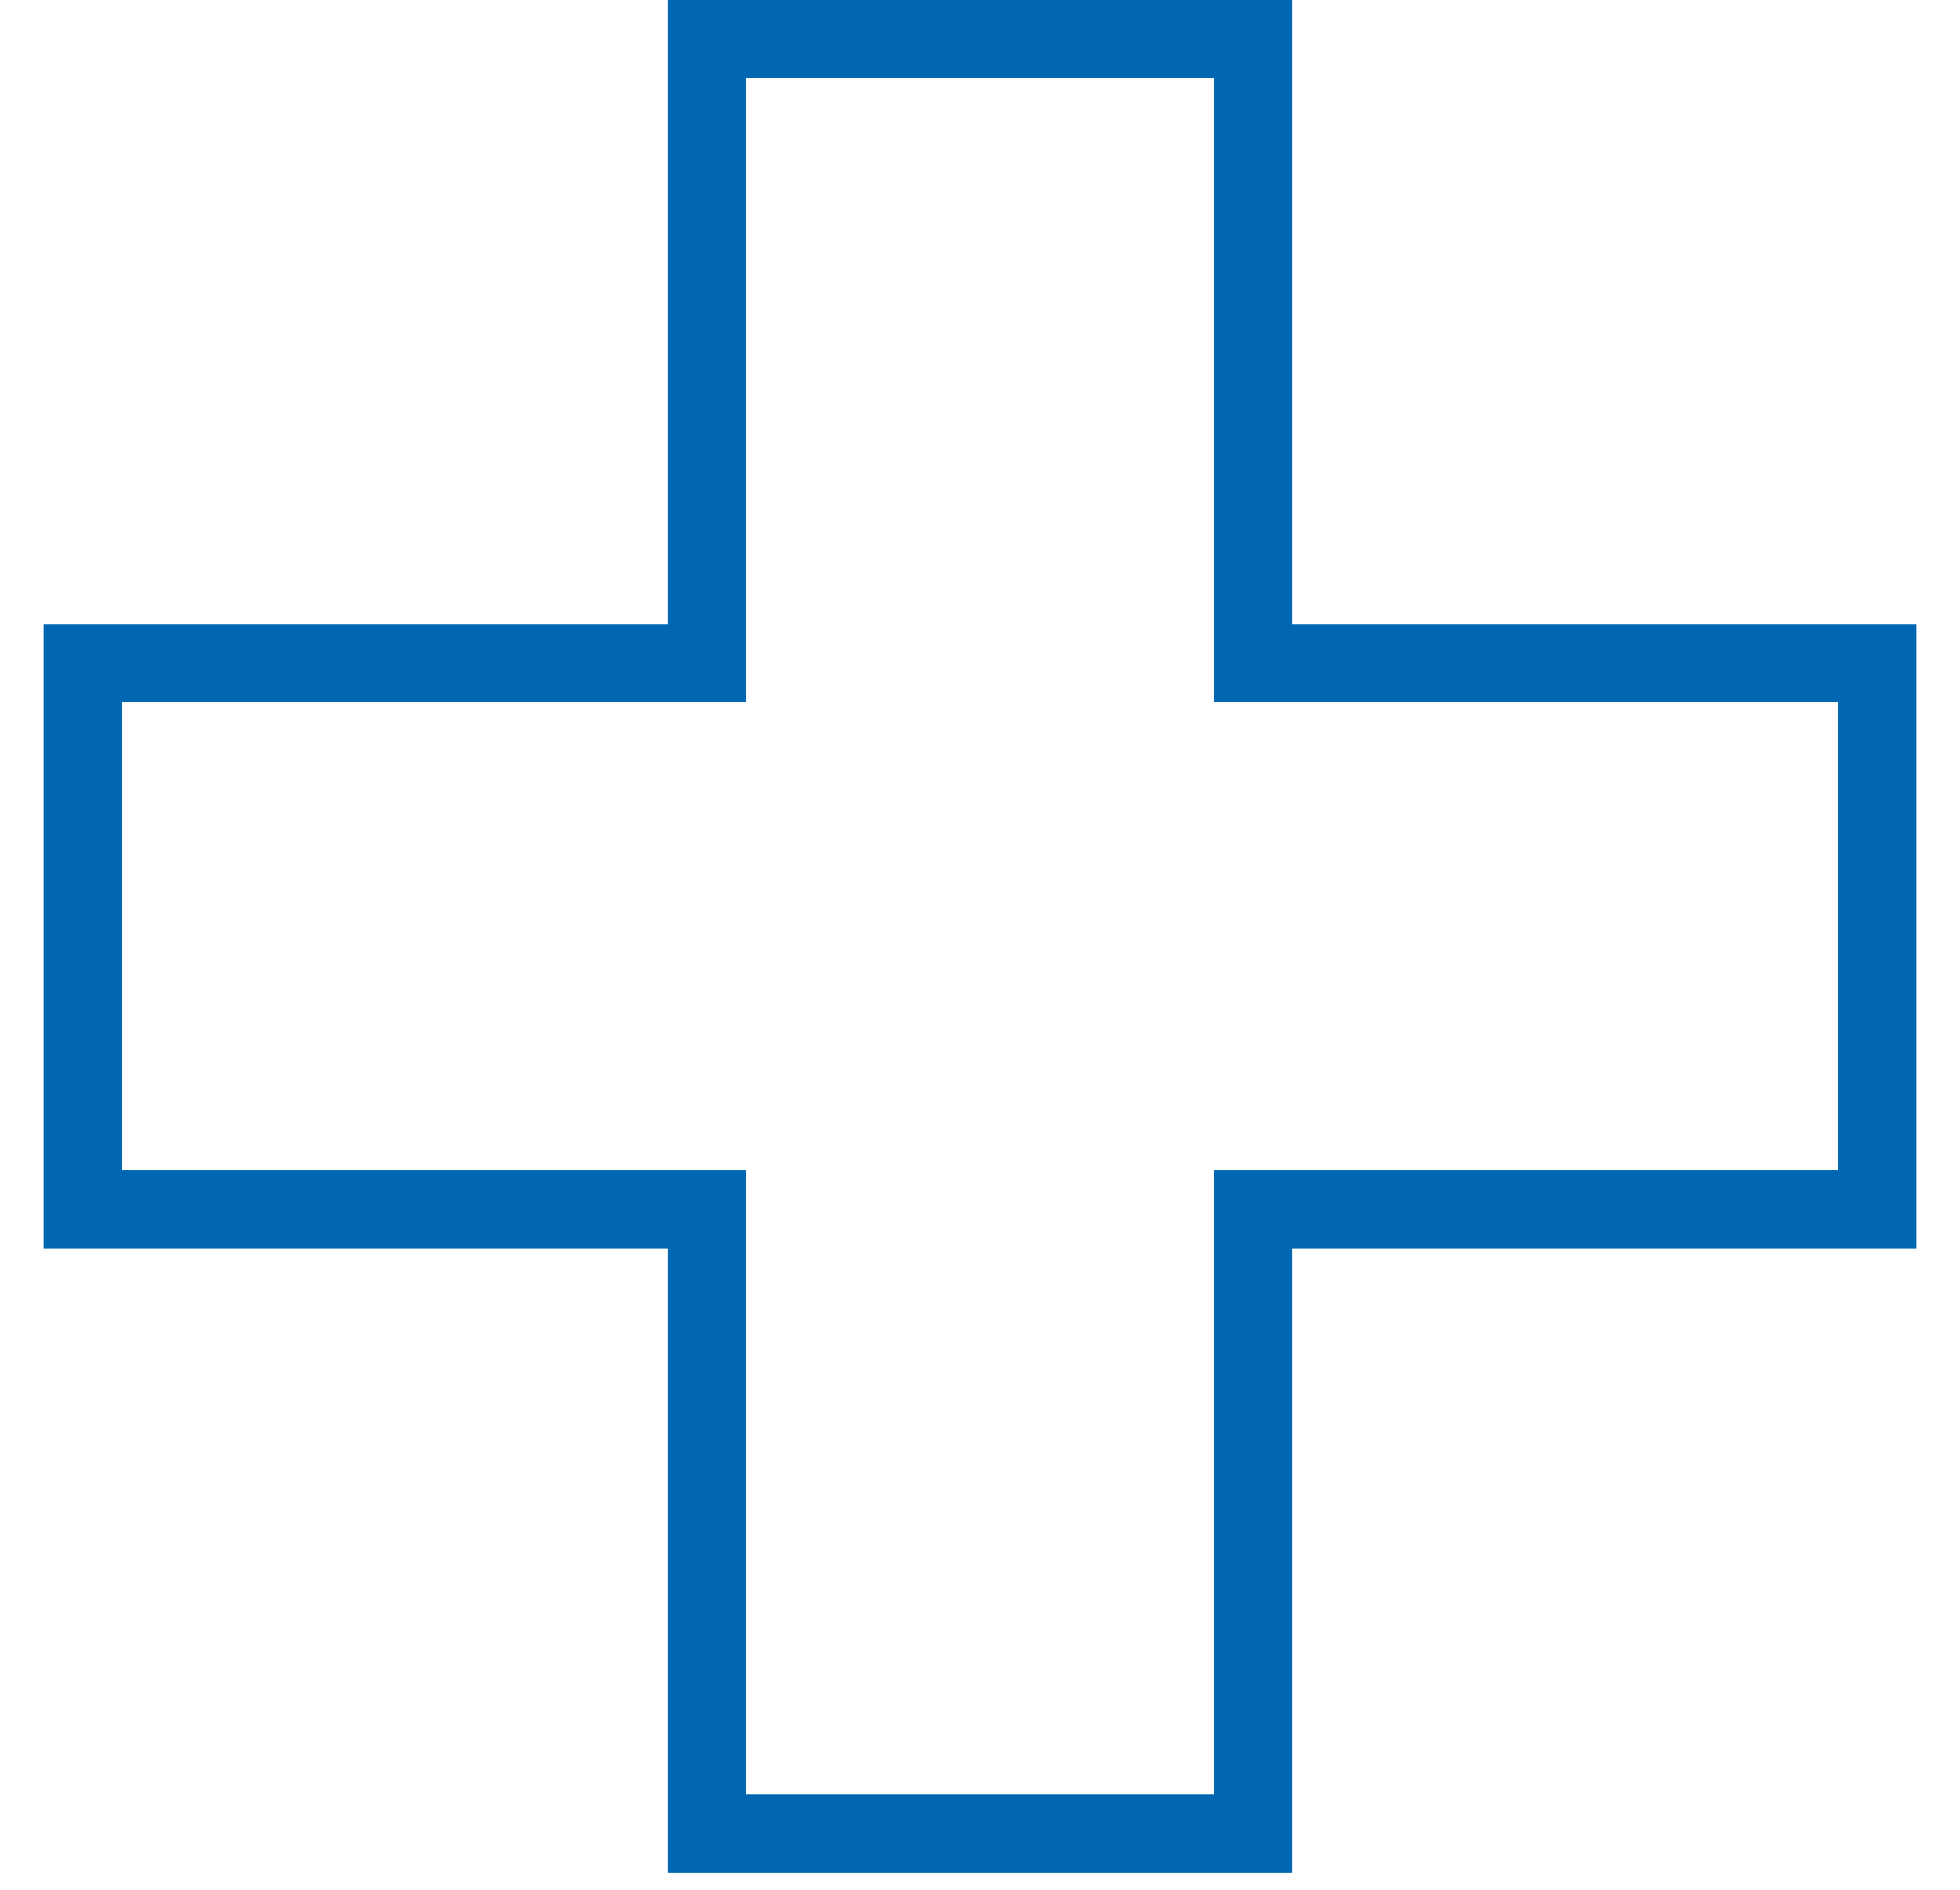 <svg xmlns="http://www.w3.org/2000/svg" xmlns:xlink="http://www.w3.org/1999/xlink" width="28" height="27" viewBox="0 0 28 27"><defs><path id="n5c7a" d="M1160.263 1634.722h-8.919v8.918h-6.688v-8.918h-8.919v-6.689h8.919v-8.918h6.688v8.918h8.919zm-7.804-7.804V1618h-8.918v8.918h-8.918v8.919h8.918v8.918h8.918v-8.918h8.918v-8.919z"/></defs><g><g transform="translate(-1134 -1618)"><use fill="#0167b2" xlink:href="#n5c7a"/></g></g></svg>